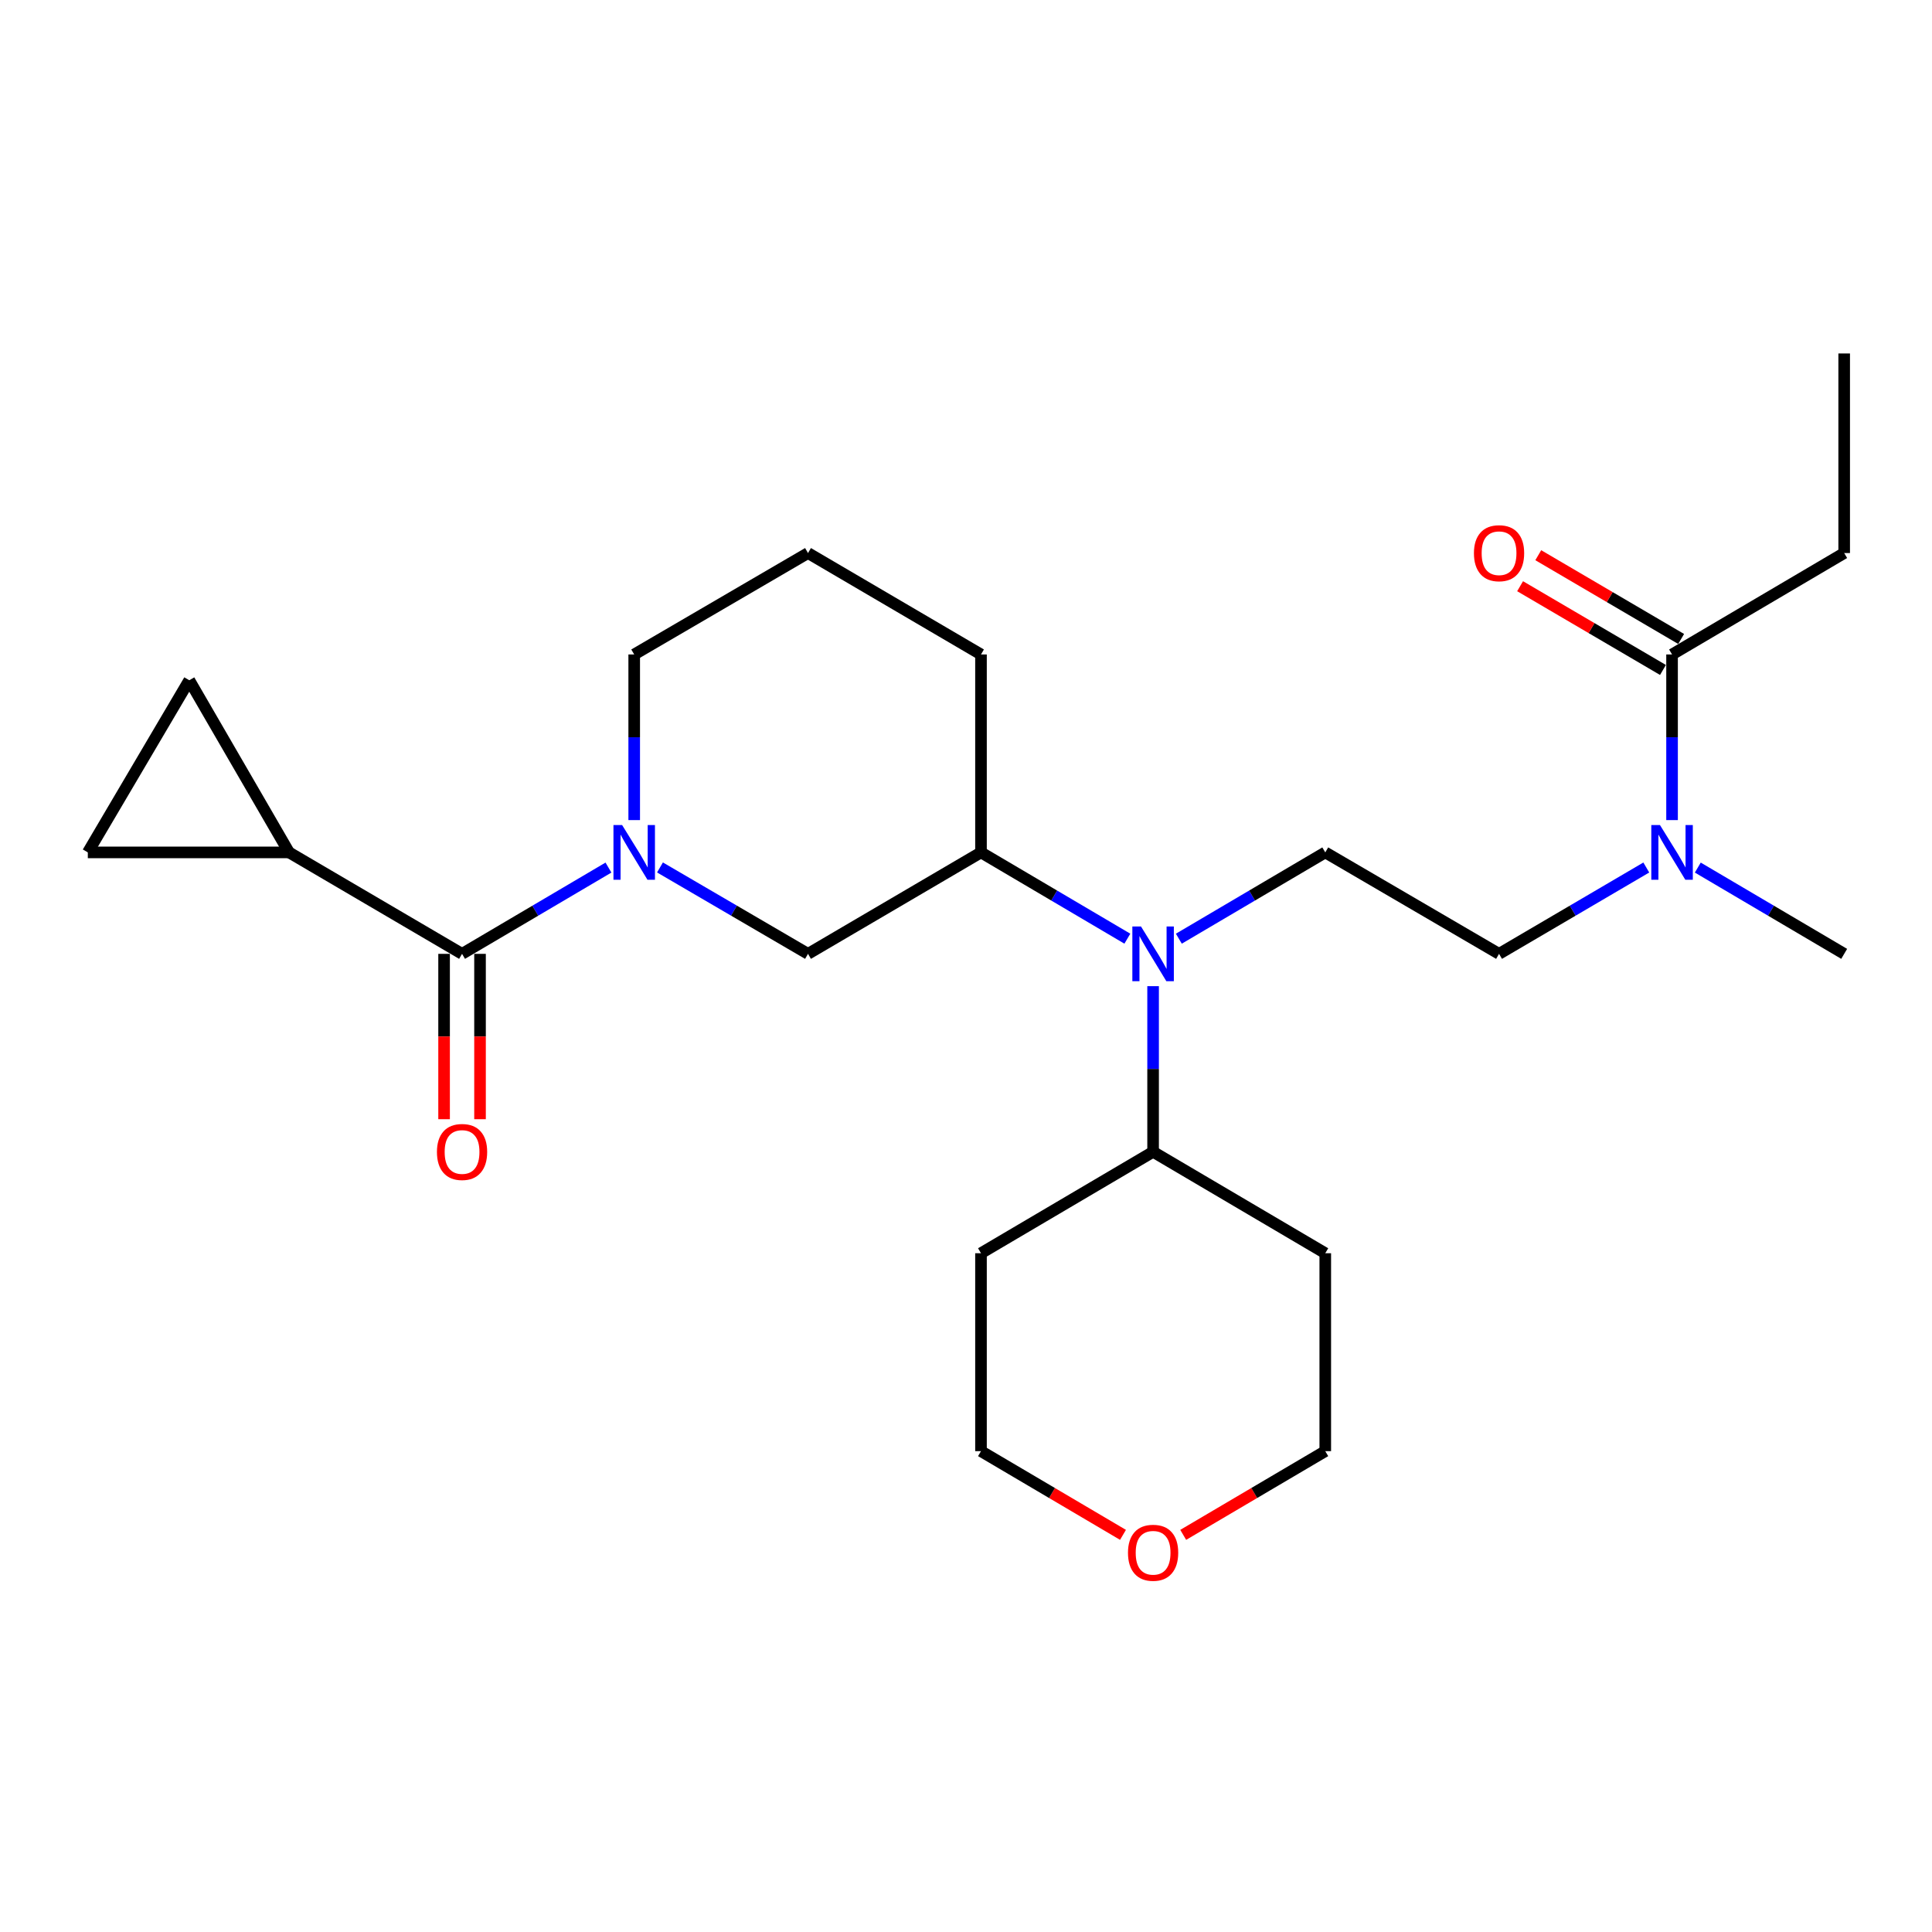 <?xml version='1.0' encoding='iso-8859-1'?>
<svg version='1.1' baseProfile='full'
              xmlns='http://www.w3.org/2000/svg'
                      xmlns:rdkit='http://www.rdkit.org/xml'
                      xmlns:xlink='http://www.w3.org/1999/xlink'
                  xml:space='preserve'
width='1000px' height='1000px' viewBox='0 0 1000 1000'>
<!-- END OF HEADER -->
<rect style='opacity:1.0;fill:#FFFFFF;stroke:none' width='1000' height='1000' x='0' y='0'> </rect>
<path class='bond-0' d='M 314.937,449.055 L 277.049,471.385' style='fill:none;fill-rule:evenodd;stroke:#0000FF;stroke-width:6px;stroke-linecap:butt;stroke-linejoin:miter;stroke-opacity:1' />
<path class='bond-0' d='M 277.049,471.385 L 239.16,493.715' style='fill:none;fill-rule:evenodd;stroke:#000000;stroke-width:6px;stroke-linecap:butt;stroke-linejoin:miter;stroke-opacity:1' />
<path class='bond-3' d='M 341.607,448.991 L 379.915,471.353' style='fill:none;fill-rule:evenodd;stroke:#0000FF;stroke-width:6px;stroke-linecap:butt;stroke-linejoin:miter;stroke-opacity:1' />
<path class='bond-3' d='M 379.915,471.353 L 418.223,493.715' style='fill:none;fill-rule:evenodd;stroke:#000000;stroke-width:6px;stroke-linecap:butt;stroke-linejoin:miter;stroke-opacity:1' />
<path class='bond-15' d='M 328.263,424.48 L 328.263,381.614' style='fill:none;fill-rule:evenodd;stroke:#0000FF;stroke-width:6px;stroke-linecap:butt;stroke-linejoin:miter;stroke-opacity:1' />
<path class='bond-15' d='M 328.263,381.614 L 328.263,338.748' style='fill:none;fill-rule:evenodd;stroke:#000000;stroke-width:6px;stroke-linecap:butt;stroke-linejoin:miter;stroke-opacity:1' />
<path class='bond-1' d='M 239.16,493.715 L 149.613,441.201' style='fill:none;fill-rule:evenodd;stroke:#000000;stroke-width:6px;stroke-linecap:butt;stroke-linejoin:miter;stroke-opacity:1' />
<path class='bond-10' d='M 229.86,493.715 L 229.86,536.506' style='fill:none;fill-rule:evenodd;stroke:#000000;stroke-width:6px;stroke-linecap:butt;stroke-linejoin:miter;stroke-opacity:1' />
<path class='bond-10' d='M 229.86,536.506 L 229.86,579.297' style='fill:none;fill-rule:evenodd;stroke:#FF0000;stroke-width:6px;stroke-linecap:butt;stroke-linejoin:miter;stroke-opacity:1' />
<path class='bond-10' d='M 248.46,493.715 L 248.46,536.506' style='fill:none;fill-rule:evenodd;stroke:#000000;stroke-width:6px;stroke-linecap:butt;stroke-linejoin:miter;stroke-opacity:1' />
<path class='bond-10' d='M 248.46,536.506 L 248.46,579.297' style='fill:none;fill-rule:evenodd;stroke:#FF0000;stroke-width:6px;stroke-linecap:butt;stroke-linejoin:miter;stroke-opacity:1' />
<path class='bond-5' d='M 149.613,441.201 L 45.455,441.201' style='fill:none;fill-rule:evenodd;stroke:#000000;stroke-width:6px;stroke-linecap:butt;stroke-linejoin:miter;stroke-opacity:1' />
<path class='bond-6' d='M 149.613,441.201 L 97.968,352.099' style='fill:none;fill-rule:evenodd;stroke:#000000;stroke-width:6px;stroke-linecap:butt;stroke-linejoin:miter;stroke-opacity:1' />
<path class='bond-2' d='M 583.517,485.859 L 545.639,463.53' style='fill:none;fill-rule:evenodd;stroke:#0000FF;stroke-width:6px;stroke-linecap:butt;stroke-linejoin:miter;stroke-opacity:1' />
<path class='bond-2' d='M 545.639,463.53 L 507.76,441.201' style='fill:none;fill-rule:evenodd;stroke:#000000;stroke-width:6px;stroke-linecap:butt;stroke-linejoin:miter;stroke-opacity:1' />
<path class='bond-8' d='M 610.168,485.862 L 648.062,463.532' style='fill:none;fill-rule:evenodd;stroke:#0000FF;stroke-width:6px;stroke-linecap:butt;stroke-linejoin:miter;stroke-opacity:1' />
<path class='bond-8' d='M 648.062,463.532 L 685.956,441.201' style='fill:none;fill-rule:evenodd;stroke:#000000;stroke-width:6px;stroke-linecap:butt;stroke-linejoin:miter;stroke-opacity:1' />
<path class='bond-12' d='M 596.842,510.436 L 596.842,553.307' style='fill:none;fill-rule:evenodd;stroke:#0000FF;stroke-width:6px;stroke-linecap:butt;stroke-linejoin:miter;stroke-opacity:1' />
<path class='bond-12' d='M 596.842,553.307 L 596.842,596.178' style='fill:none;fill-rule:evenodd;stroke:#000000;stroke-width:6px;stroke-linecap:butt;stroke-linejoin:miter;stroke-opacity:1' />
<path class='bond-4' d='M 418.223,493.715 L 507.76,441.201' style='fill:none;fill-rule:evenodd;stroke:#000000;stroke-width:6px;stroke-linecap:butt;stroke-linejoin:miter;stroke-opacity:1' />
<path class='bond-25' d='M 507.76,441.201 L 507.76,338.748' style='fill:none;fill-rule:evenodd;stroke:#000000;stroke-width:6px;stroke-linecap:butt;stroke-linejoin:miter;stroke-opacity:1' />
<path class='bond-26' d='M 45.455,441.201 L 97.968,352.099' style='fill:none;fill-rule:evenodd;stroke:#000000;stroke-width:6px;stroke-linecap:butt;stroke-linejoin:miter;stroke-opacity:1' />
<path class='bond-7' d='M 865.453,338.748 L 865.453,381.614' style='fill:none;fill-rule:evenodd;stroke:#000000;stroke-width:6px;stroke-linecap:butt;stroke-linejoin:miter;stroke-opacity:1' />
<path class='bond-7' d='M 865.453,381.614 L 865.453,424.48' style='fill:none;fill-rule:evenodd;stroke:#0000FF;stroke-width:6px;stroke-linecap:butt;stroke-linejoin:miter;stroke-opacity:1' />
<path class='bond-13' d='M 870.156,330.725 L 833.18,309.05' style='fill:none;fill-rule:evenodd;stroke:#000000;stroke-width:6px;stroke-linecap:butt;stroke-linejoin:miter;stroke-opacity:1' />
<path class='bond-13' d='M 833.18,309.05 L 796.204,287.374' style='fill:none;fill-rule:evenodd;stroke:#FF0000;stroke-width:6px;stroke-linecap:butt;stroke-linejoin:miter;stroke-opacity:1' />
<path class='bond-13' d='M 860.75,346.771 L 823.774,325.096' style='fill:none;fill-rule:evenodd;stroke:#000000;stroke-width:6px;stroke-linecap:butt;stroke-linejoin:miter;stroke-opacity:1' />
<path class='bond-13' d='M 823.774,325.096 L 786.798,303.42' style='fill:none;fill-rule:evenodd;stroke:#FF0000;stroke-width:6px;stroke-linecap:butt;stroke-linejoin:miter;stroke-opacity:1' />
<path class='bond-19' d='M 865.453,338.748 L 954.545,286.256' style='fill:none;fill-rule:evenodd;stroke:#000000;stroke-width:6px;stroke-linecap:butt;stroke-linejoin:miter;stroke-opacity:1' />
<path class='bond-11' d='M 685.956,441.201 L 775.906,493.715' style='fill:none;fill-rule:evenodd;stroke:#000000;stroke-width:6px;stroke-linecap:butt;stroke-linejoin:miter;stroke-opacity:1' />
<path class='bond-9' d='M 852.118,449.022 L 814.012,471.368' style='fill:none;fill-rule:evenodd;stroke:#0000FF;stroke-width:6px;stroke-linecap:butt;stroke-linejoin:miter;stroke-opacity:1' />
<path class='bond-9' d='M 814.012,471.368 L 775.906,493.715' style='fill:none;fill-rule:evenodd;stroke:#000000;stroke-width:6px;stroke-linecap:butt;stroke-linejoin:miter;stroke-opacity:1' />
<path class='bond-23' d='M 878.778,449.056 L 916.662,471.385' style='fill:none;fill-rule:evenodd;stroke:#0000FF;stroke-width:6px;stroke-linecap:butt;stroke-linejoin:miter;stroke-opacity:1' />
<path class='bond-23' d='M 916.662,471.385 L 954.545,493.715' style='fill:none;fill-rule:evenodd;stroke:#000000;stroke-width:6px;stroke-linecap:butt;stroke-linejoin:miter;stroke-opacity:1' />
<path class='bond-16' d='M 596.842,596.178 L 507.76,648.671' style='fill:none;fill-rule:evenodd;stroke:#000000;stroke-width:6px;stroke-linecap:butt;stroke-linejoin:miter;stroke-opacity:1' />
<path class='bond-17' d='M 596.842,596.178 L 685.956,648.671' style='fill:none;fill-rule:evenodd;stroke:#000000;stroke-width:6px;stroke-linecap:butt;stroke-linejoin:miter;stroke-opacity:1' />
<path class='bond-14' d='M 612.428,794.442 L 649.192,772.778' style='fill:none;fill-rule:evenodd;stroke:#FF0000;stroke-width:6px;stroke-linecap:butt;stroke-linejoin:miter;stroke-opacity:1' />
<path class='bond-14' d='M 649.192,772.778 L 685.956,751.114' style='fill:none;fill-rule:evenodd;stroke:#000000;stroke-width:6px;stroke-linecap:butt;stroke-linejoin:miter;stroke-opacity:1' />
<path class='bond-27' d='M 581.257,794.439 L 544.509,772.777' style='fill:none;fill-rule:evenodd;stroke:#FF0000;stroke-width:6px;stroke-linecap:butt;stroke-linejoin:miter;stroke-opacity:1' />
<path class='bond-27' d='M 544.509,772.777 L 507.76,751.114' style='fill:none;fill-rule:evenodd;stroke:#000000;stroke-width:6px;stroke-linecap:butt;stroke-linejoin:miter;stroke-opacity:1' />
<path class='bond-20' d='M 328.263,338.748 L 418.223,286.256' style='fill:none;fill-rule:evenodd;stroke:#000000;stroke-width:6px;stroke-linecap:butt;stroke-linejoin:miter;stroke-opacity:1' />
<path class='bond-22' d='M 507.76,648.671 L 507.76,751.114' style='fill:none;fill-rule:evenodd;stroke:#000000;stroke-width:6px;stroke-linecap:butt;stroke-linejoin:miter;stroke-opacity:1' />
<path class='bond-21' d='M 685.956,648.671 L 685.956,751.114' style='fill:none;fill-rule:evenodd;stroke:#000000;stroke-width:6px;stroke-linecap:butt;stroke-linejoin:miter;stroke-opacity:1' />
<path class='bond-18' d='M 507.76,338.748 L 418.223,286.256' style='fill:none;fill-rule:evenodd;stroke:#000000;stroke-width:6px;stroke-linecap:butt;stroke-linejoin:miter;stroke-opacity:1' />
<path class='bond-24' d='M 954.545,286.256 L 954.545,182.955' style='fill:none;fill-rule:evenodd;stroke:#000000;stroke-width:6px;stroke-linecap:butt;stroke-linejoin:miter;stroke-opacity:1' />
<path  class='atom-0' d='M 322.003 427.041
L 331.283 442.041
Q 332.203 443.521, 333.683 446.201
Q 335.163 448.881, 335.243 449.041
L 335.243 427.041
L 339.003 427.041
L 339.003 455.361
L 335.123 455.361
L 325.163 438.961
Q 324.003 437.041, 322.763 434.841
Q 321.563 432.641, 321.203 431.961
L 321.203 455.361
L 317.523 455.361
L 317.523 427.041
L 322.003 427.041
' fill='#0000FF'/>
<path  class='atom-3' d='M 590.582 479.555
L 599.862 494.555
Q 600.782 496.035, 602.262 498.715
Q 603.742 501.395, 603.822 501.555
L 603.822 479.555
L 607.582 479.555
L 607.582 507.875
L 603.702 507.875
L 593.742 491.475
Q 592.582 489.555, 591.342 487.355
Q 590.142 485.155, 589.782 484.475
L 589.782 507.875
L 586.102 507.875
L 586.102 479.555
L 590.582 479.555
' fill='#0000FF'/>
<path  class='atom-10' d='M 859.193 427.041
L 868.473 442.041
Q 869.393 443.521, 870.873 446.201
Q 872.353 448.881, 872.433 449.041
L 872.433 427.041
L 876.193 427.041
L 876.193 455.361
L 872.313 455.361
L 862.353 438.961
Q 861.193 437.041, 859.953 434.841
Q 858.753 432.641, 858.393 431.961
L 858.393 455.361
L 854.713 455.361
L 854.713 427.041
L 859.193 427.041
' fill='#0000FF'/>
<path  class='atom-11' d='M 226.16 596.258
Q 226.16 589.458, 229.52 585.658
Q 232.88 581.858, 239.16 581.858
Q 245.44 581.858, 248.8 585.658
Q 252.16 589.458, 252.16 596.258
Q 252.16 603.138, 248.76 607.058
Q 245.36 610.938, 239.16 610.938
Q 232.92 610.938, 229.52 607.058
Q 226.16 603.178, 226.16 596.258
M 239.16 607.738
Q 243.48 607.738, 245.8 604.858
Q 248.16 601.938, 248.16 596.258
Q 248.16 590.698, 245.8 587.898
Q 243.48 585.058, 239.16 585.058
Q 234.84 585.058, 232.48 587.858
Q 230.16 590.658, 230.16 596.258
Q 230.16 601.978, 232.48 604.858
Q 234.84 607.738, 239.16 607.738
' fill='#FF0000'/>
<path  class='atom-14' d='M 762.906 286.336
Q 762.906 279.536, 766.266 275.736
Q 769.626 271.936, 775.906 271.936
Q 782.186 271.936, 785.546 275.736
Q 788.906 279.536, 788.906 286.336
Q 788.906 293.216, 785.506 297.136
Q 782.106 301.016, 775.906 301.016
Q 769.666 301.016, 766.266 297.136
Q 762.906 293.256, 762.906 286.336
M 775.906 297.816
Q 780.226 297.816, 782.546 294.936
Q 784.906 292.016, 784.906 286.336
Q 784.906 280.776, 782.546 277.976
Q 780.226 275.136, 775.906 275.136
Q 771.586 275.136, 769.226 277.936
Q 766.906 280.736, 766.906 286.336
Q 766.906 292.056, 769.226 294.936
Q 771.586 297.816, 775.906 297.816
' fill='#FF0000'/>
<path  class='atom-15' d='M 583.842 803.707
Q 583.842 796.907, 587.202 793.107
Q 590.562 789.307, 596.842 789.307
Q 603.122 789.307, 606.482 793.107
Q 609.842 796.907, 609.842 803.707
Q 609.842 810.587, 606.442 814.507
Q 603.042 818.387, 596.842 818.387
Q 590.602 818.387, 587.202 814.507
Q 583.842 810.627, 583.842 803.707
M 596.842 815.187
Q 601.162 815.187, 603.482 812.307
Q 605.842 809.387, 605.842 803.707
Q 605.842 798.147, 603.482 795.347
Q 601.162 792.507, 596.842 792.507
Q 592.522 792.507, 590.162 795.307
Q 587.842 798.107, 587.842 803.707
Q 587.842 809.427, 590.162 812.307
Q 592.522 815.187, 596.842 815.187
' fill='#FF0000'/>
</svg>
